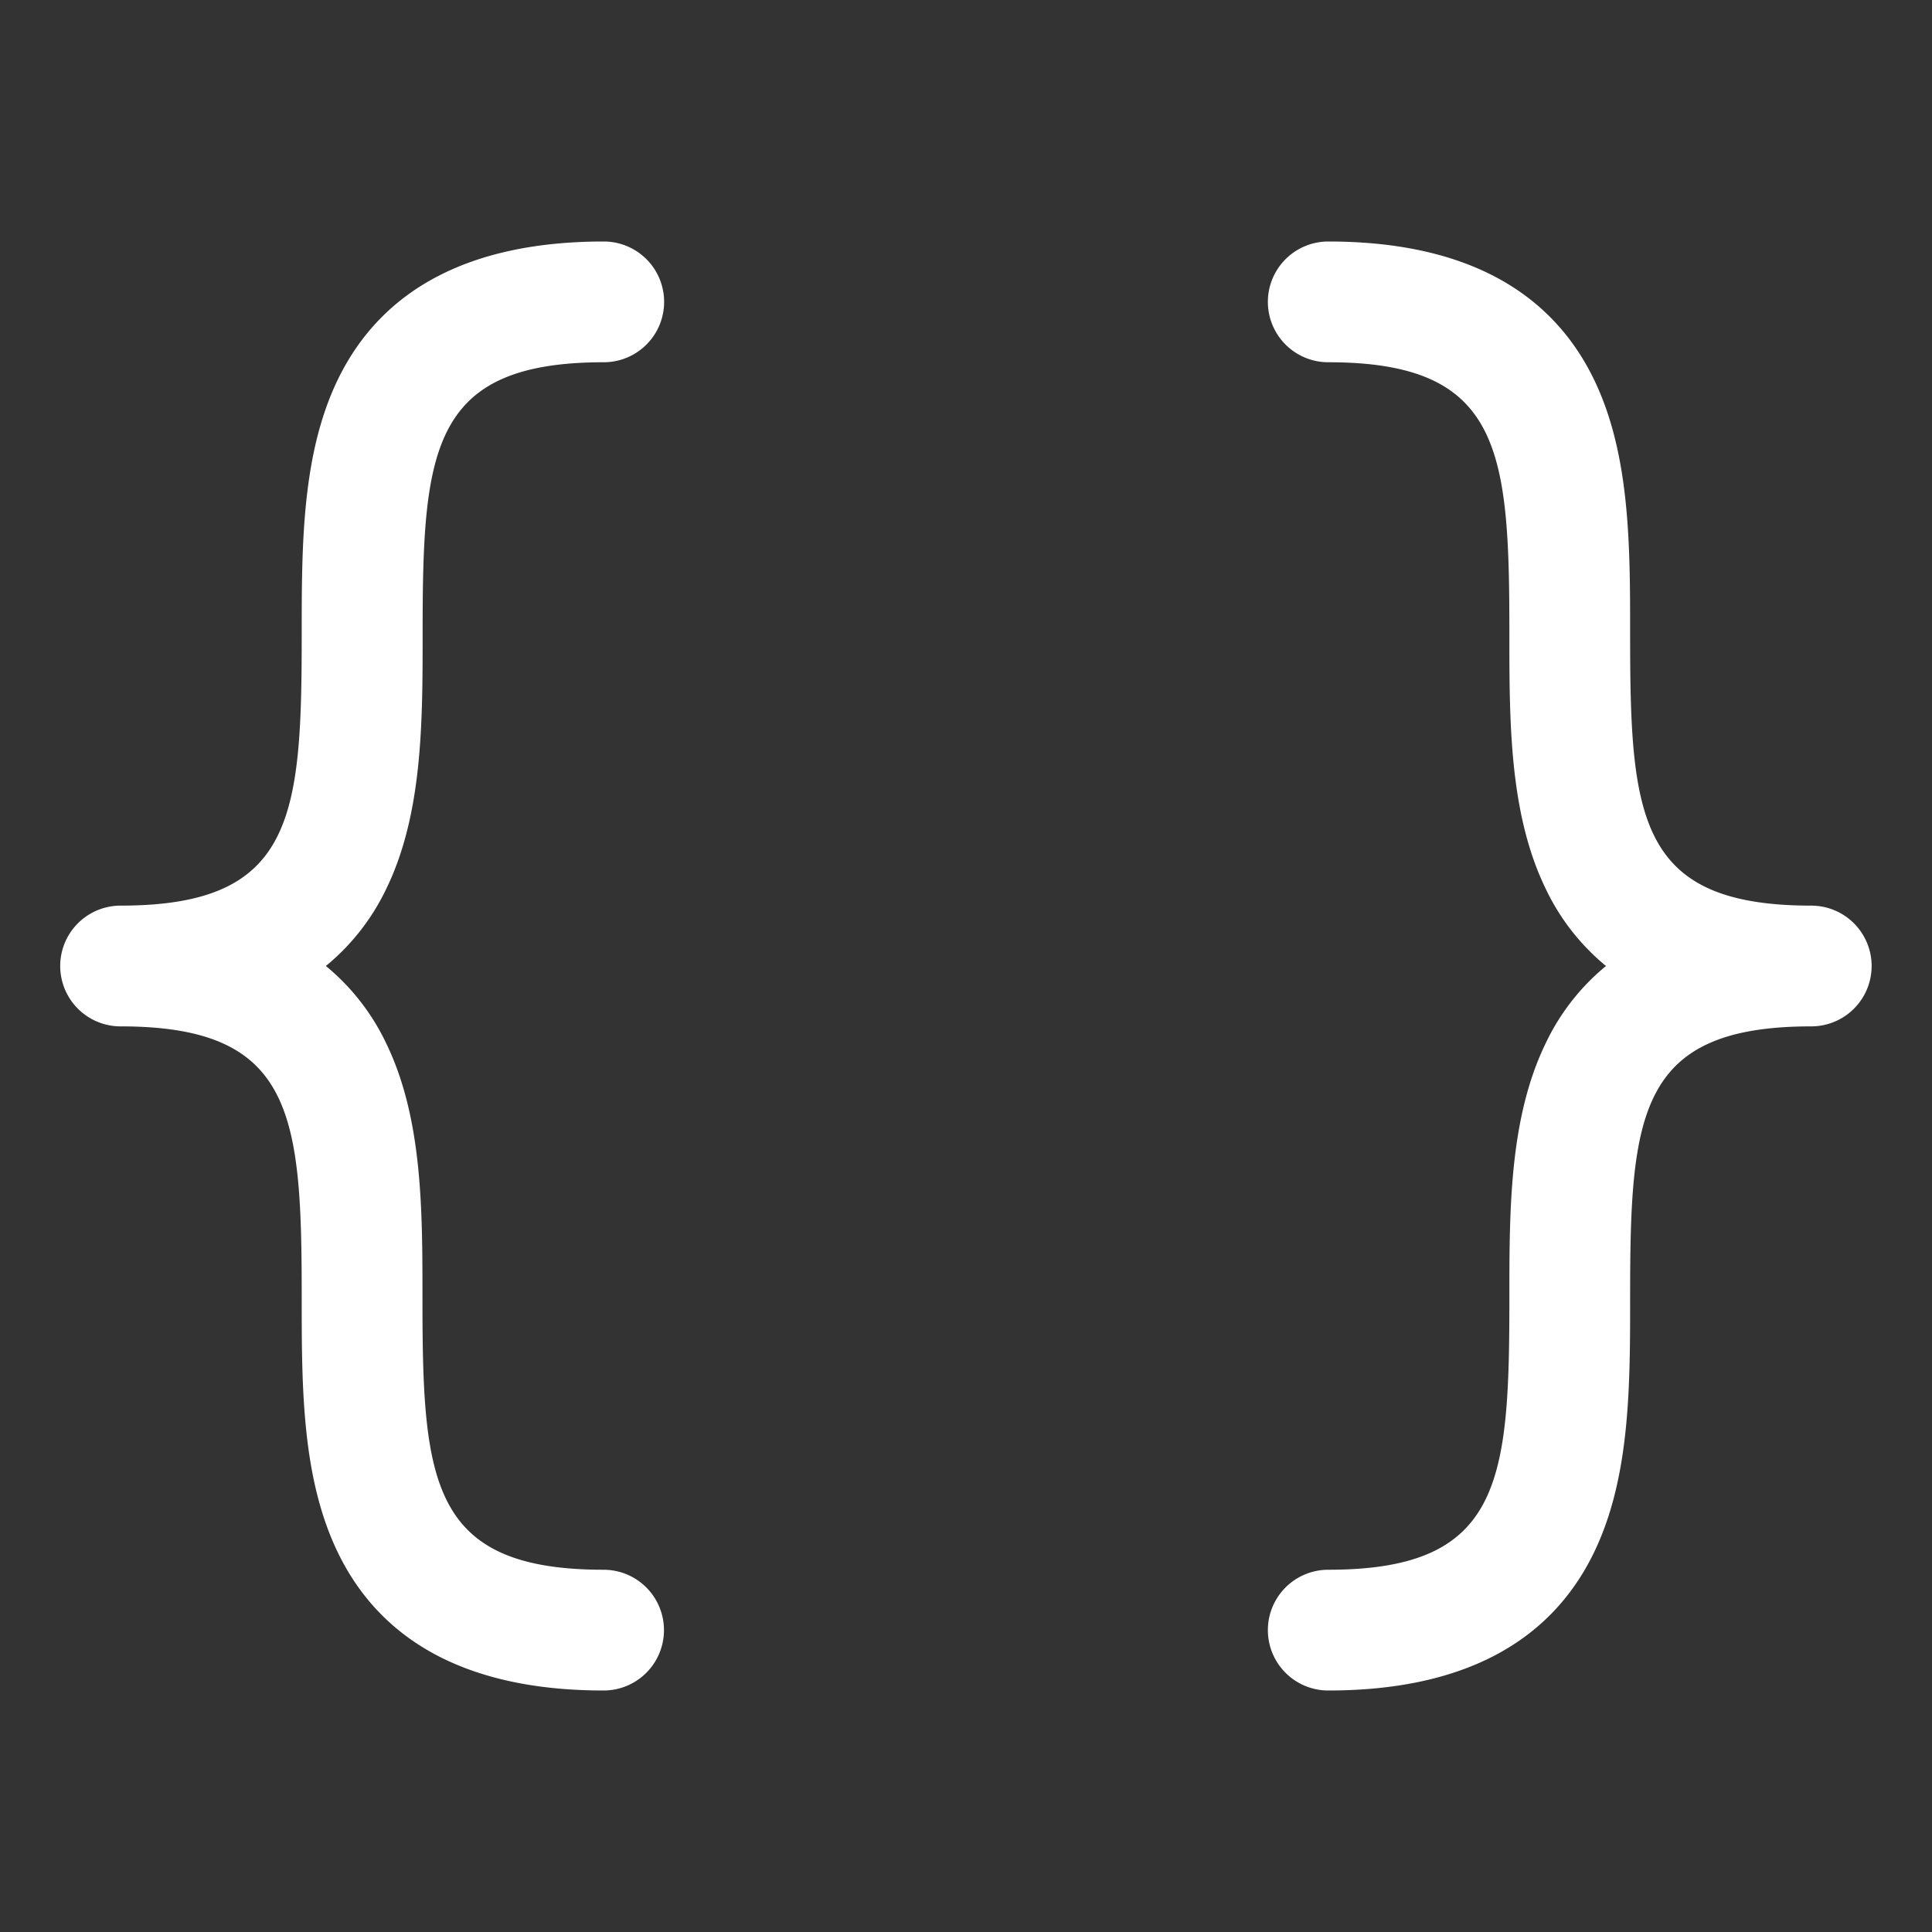 <svg xmlns="http://www.w3.org/2000/svg" width="24" height="24" fill="none"><rect width="100%" height="100%" fill="#333333" stroke="none"/><path fill="#fff" d="M4.048 12c.318.261.574.59.75.962.45.928.45 2.062.45 3.163 0 2.28.094 3.375 2.25 3.375a.75.75 0 1 1 0 1.5c-1.639 0-2.749-.576-3.3-1.712-.45-.928-.45-2.062-.45-3.163 0-2.28-.094-3.375-2.25-3.375a.75.75 0 1 1 0-1.5c2.156 0 2.25-1.096 2.25-3.375 0-1.099 0-2.235.45-3.163C4.751 3.576 5.861 3 7.5 3a.75.75 0 0 1 0 1.5c-2.156 0-2.25 1.096-2.25 3.375 0 1.099 0 2.235-.45 3.163a2.8 2.8 0 0 1-.752.962Zm18.452-.75c-2.156 0-2.25-1.096-2.25-3.375 0-1.099 0-2.235-.45-3.163C19.249 3.576 18.139 3 16.5 3a.75.75 0 1 0 0 1.5c2.156 0 2.25 1.096 2.25 3.375 0 1.099 0 2.235.45 3.163.176.372.432.7.75.962-.318.261-.574.59-.75.962-.45.928-.45 2.062-.45 3.163 0 2.28-.094 3.375-2.25 3.375a.75.75 0 1 0 0 1.5c1.639 0 2.749-.576 3.3-1.712.45-.928.45-2.062.45-3.163 0-2.28.094-3.375 2.25-3.375a.75.75 0 1 0 0-1.5Z"/></svg>